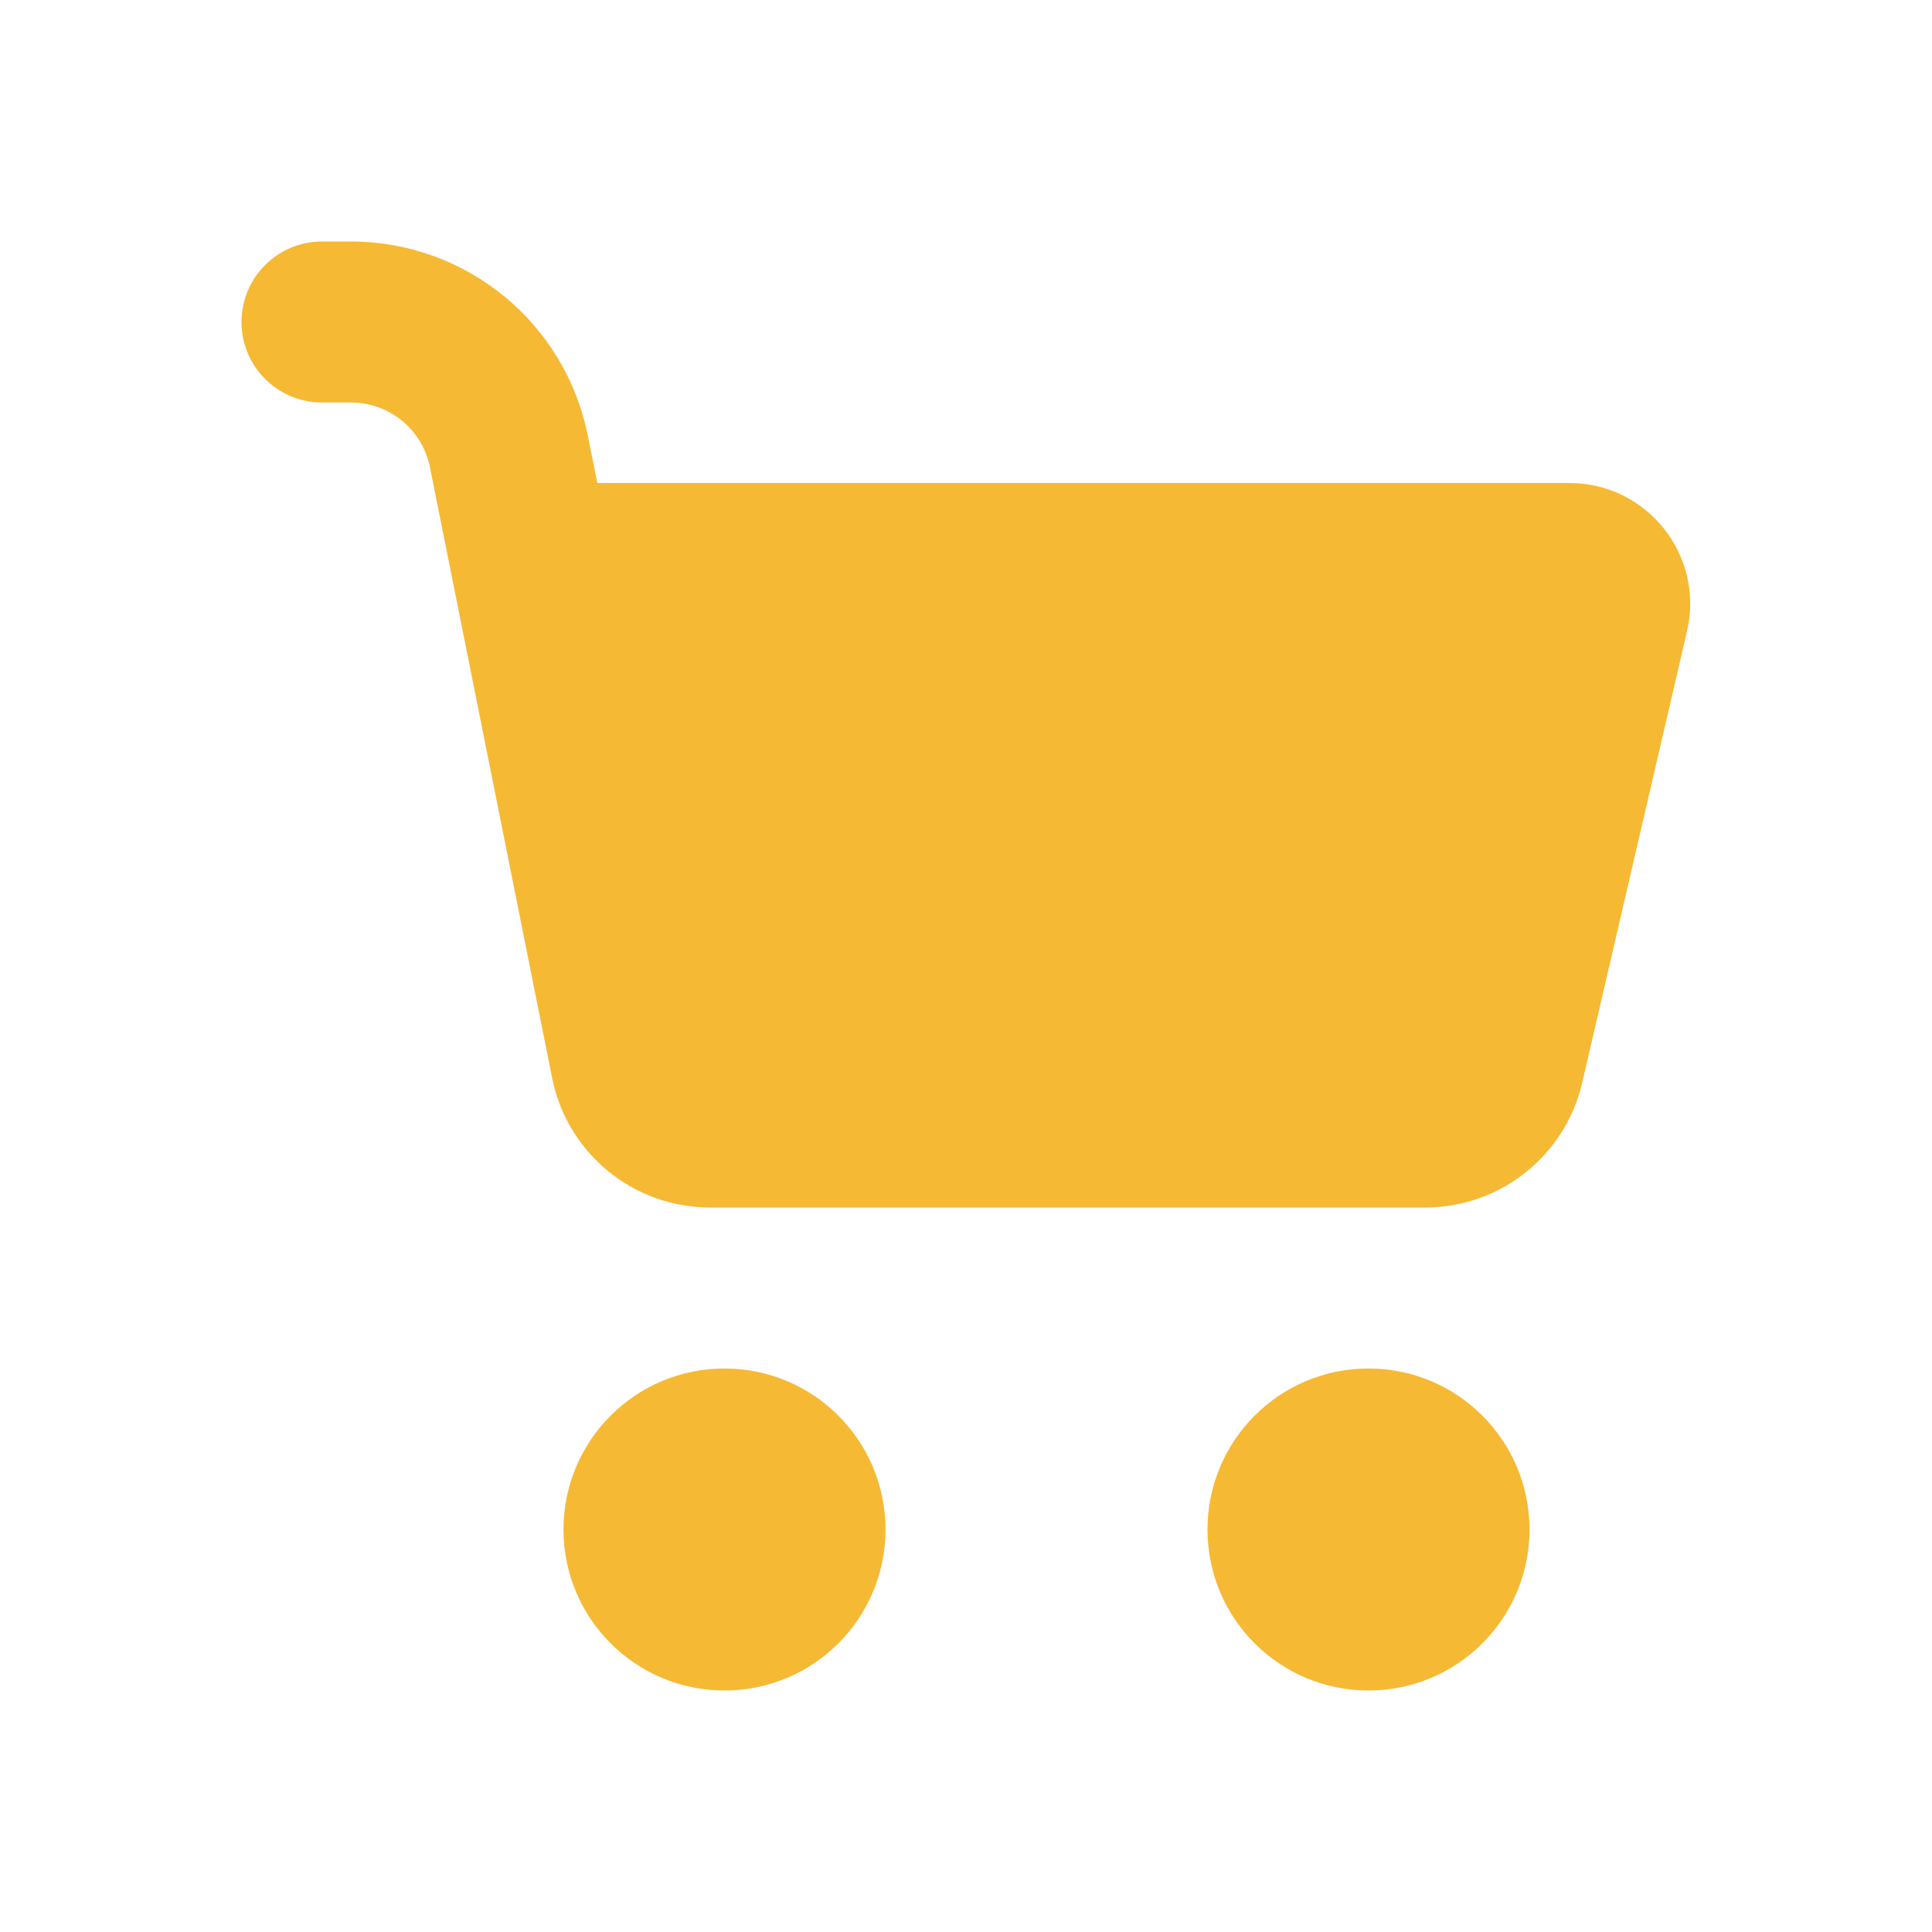 <svg width="24" height="24" viewBox="0 0 24 24" fill="none" xmlns="http://www.w3.org/2000/svg">
<path fill-rule="evenodd" clip-rule="evenodd" d="M11 19C11 20.105 10.105 21 9 21C7.895 21 7 20.105 7 19C7 17.895 7.895 17 9 17C10.105 17 11 17.895 11 19ZM19 19C19 20.105 18.105 21 17 21C15.895 21 15 20.105 15 19C15 17.895 15.895 17 17 17C18.105 17 19 17.895 19 19Z" fill="#F6B934"/>
<path d="M4 3C3.448 3 3 3.448 3 4C3 4.552 3.448 5 4 5H4.36C4.837 5 5.247 5.336 5.341 5.804L6.859 13.392C7.046 14.327 7.866 15 8.82 15H17.706C18.636 15 19.443 14.358 19.654 13.452L20.957 7.839C21.175 6.899 20.461 6 19.496 6H7.42L7.302 5.412C7.022 4.009 5.79 3 4.36 3H4Z" fill="#F6B934"/>
</svg>
